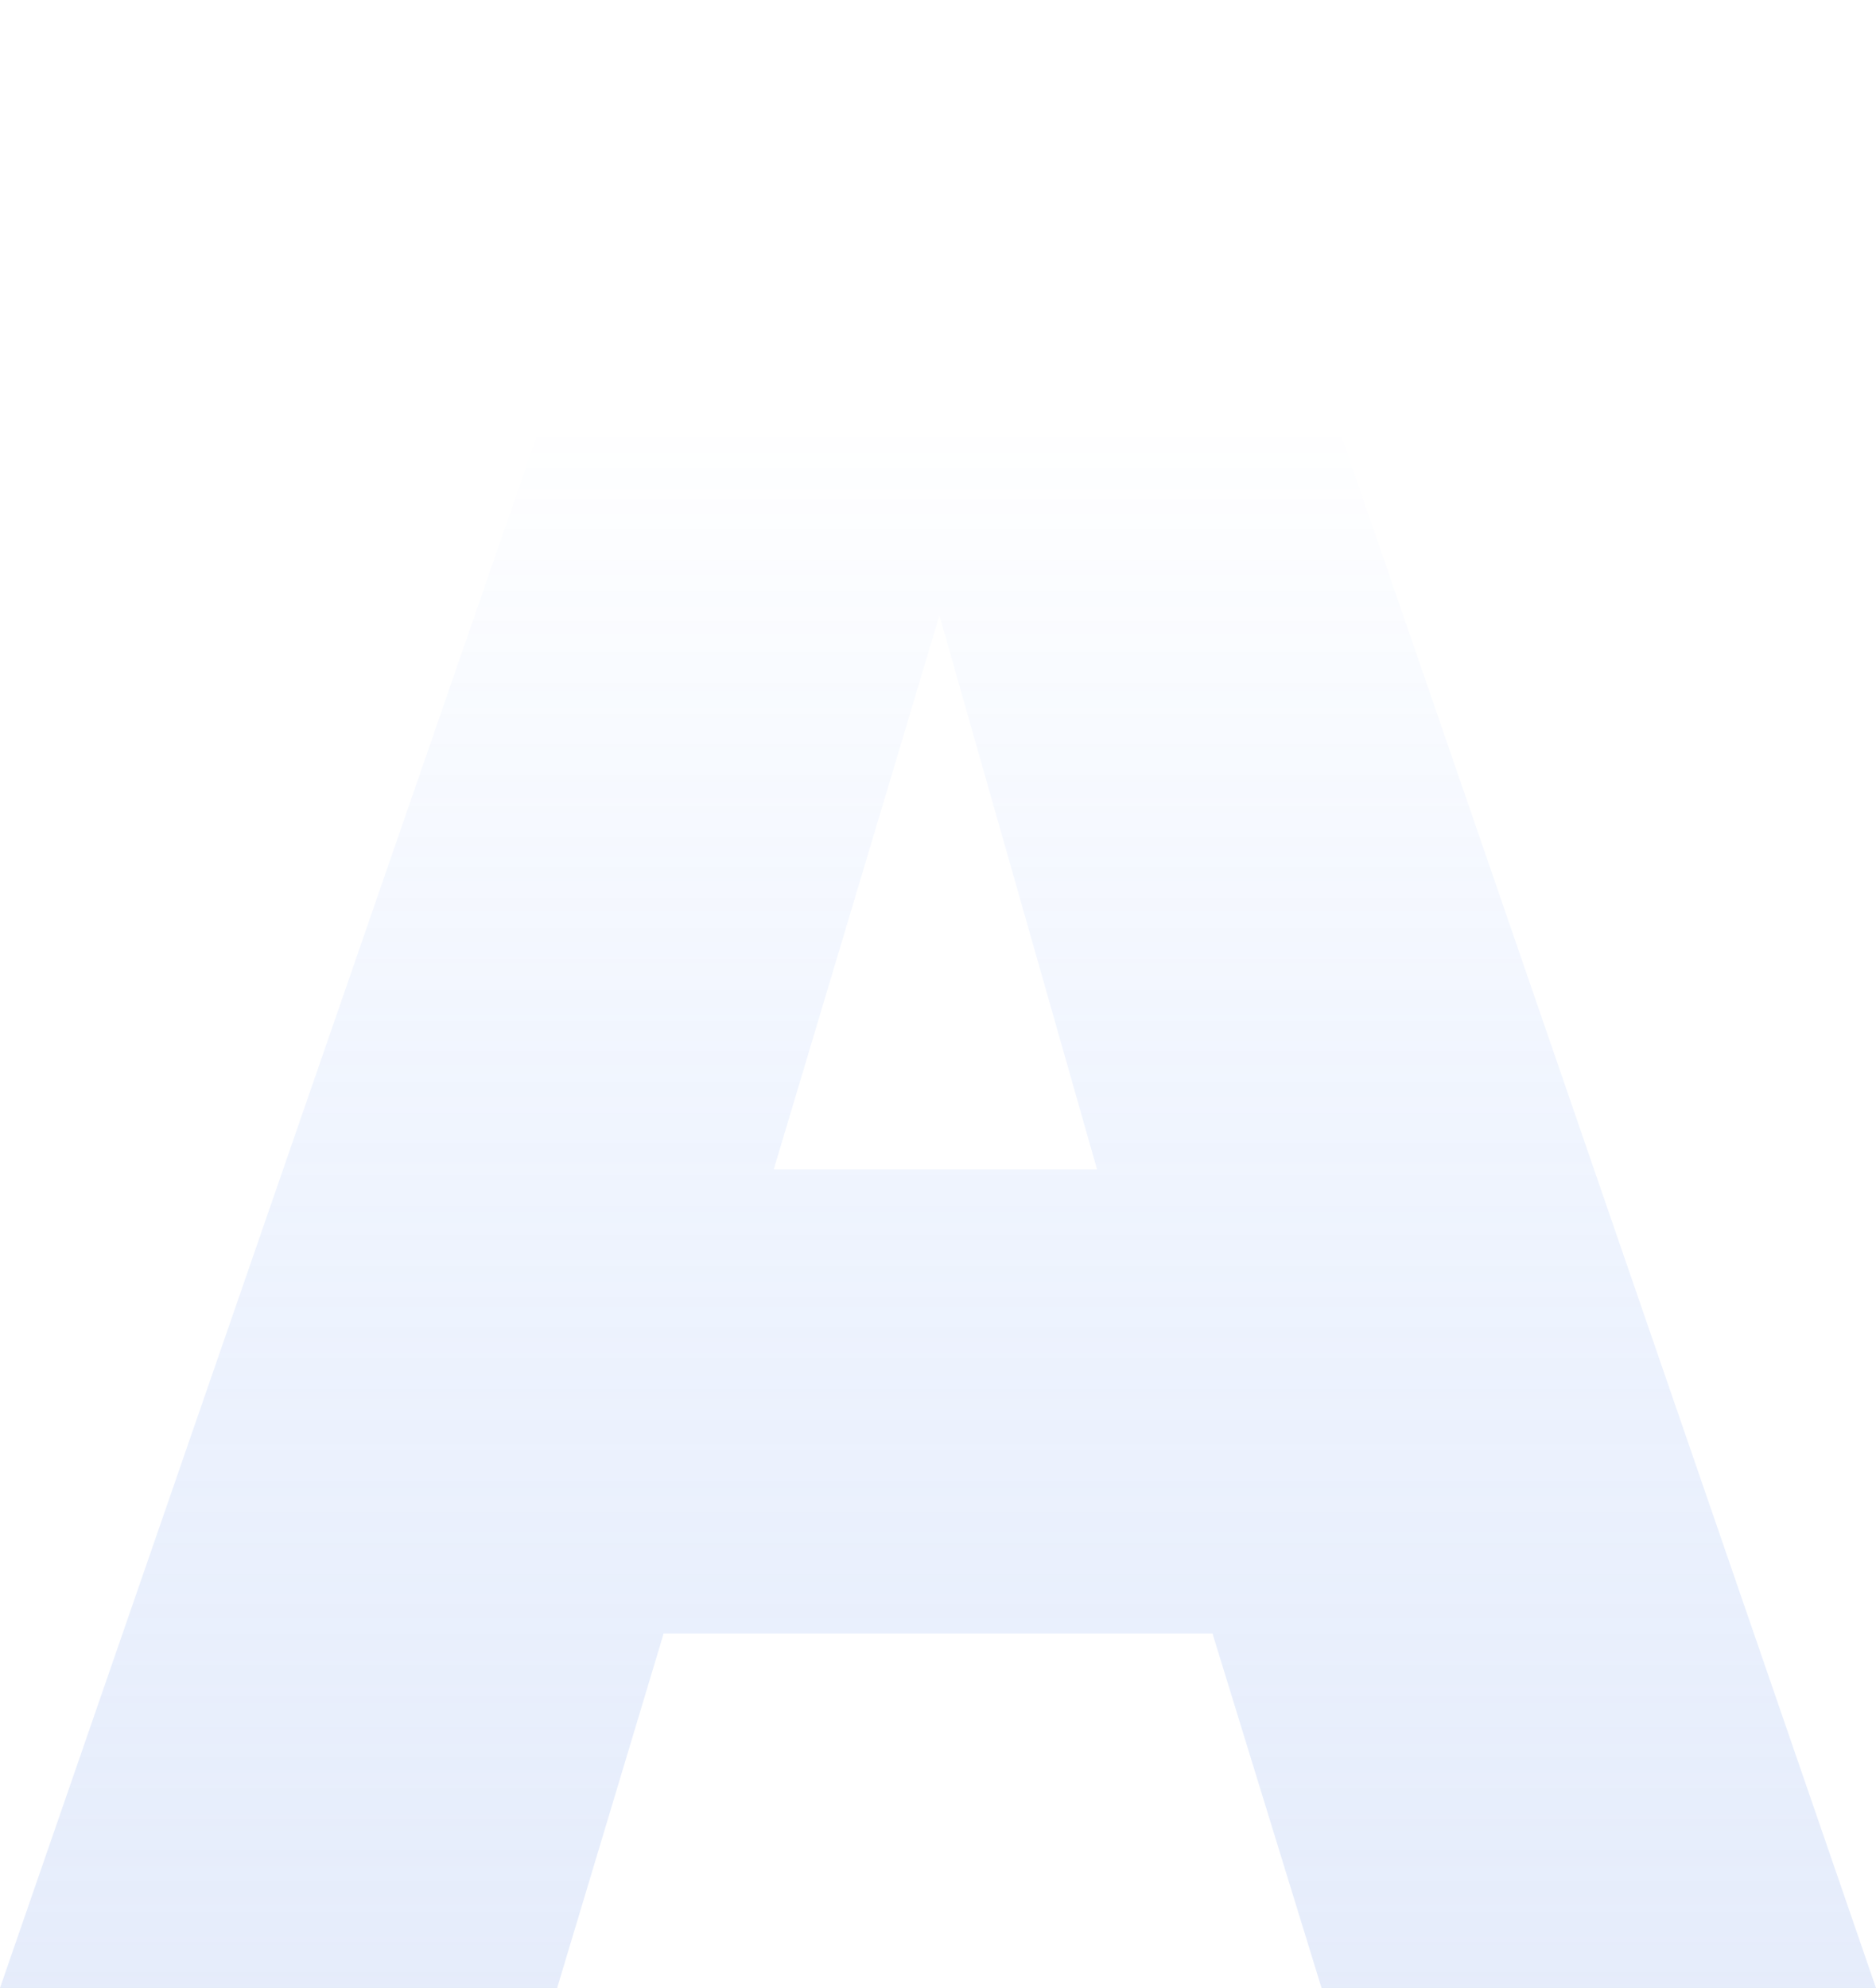 <svg width="923" height="978" viewBox="0 0 923 978" fill="none" xmlns="http://www.w3.org/2000/svg">
<path opacity="0.2" fill-rule="evenodd" clip-rule="evenodd" d="M596.552 803.628H326.505L274.109 978H0L338.288 0H586.084L923 978H650.207L596.552 803.628ZM462.186 302.777L380.675 575.294H539.751L462.186 302.777Z" fill="url(#paint0_linear_232_9)"/>
<defs>
<linearGradient id="paint0_linear_232_9" x1="477.144" y1="978" x2="477.147" y2="207.538" gradientUnits="userSpaceOnUse">
<stop stop-color="#81A3EA"/>
<stop offset="1" stop-color="#377CFF" stop-opacity="0"/>
</linearGradient>
</defs>
</svg>
